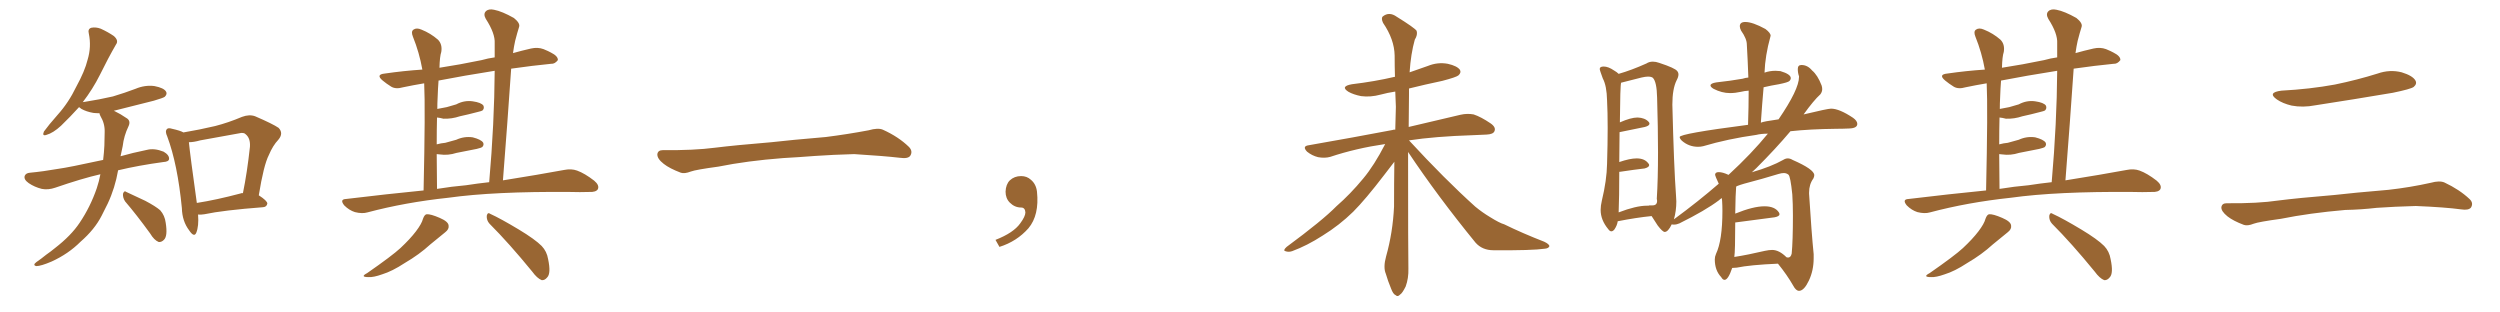 <svg xmlns="http://www.w3.org/2000/svg" xmlns:xlink="http://www.w3.org/1999/xlink" width="1200" height="150"><path fill="#996633" padding="10" d="M88.04 63.57L88.04 63.57Q95.80 62.26 103.27 60.50L103.27 60.50Q109.57 58.89 116.16 56.10L116.16 56.10Q119.68 54.79 122.46 55.81L122.46 55.81Q130.96 59.47 133.74 61.38L133.74 61.38Q136.23 64.01 133.59 67.09L133.59 67.09Q130.96 69.87 129.05 74.41L129.05 74.41Q126.56 79.25 124.22 93.75L124.22 93.75Q128.32 96.39 128.32 97.71L128.32 97.71Q128.03 99.32 126.27 99.46L126.27 99.46Q107.08 100.93 98.14 102.83L98.14 102.83Q96.39 103.13 95.07 102.98L95.07 102.98Q95.51 108.54 94.19 111.77L94.19 111.77Q93.16 114.11 90.82 110.60L90.82 110.60Q87.45 106.20 87.30 99.90L87.30 99.90Q85.25 78.81 80.27 65.48L80.27 65.48Q79.10 62.99 80.13 61.96L80.13 61.96Q80.71 61.23 82.62 61.82L82.62 61.82Q86.57 62.70 88.04 63.57ZM90.67 68.26L90.67 68.26Q91.26 74.41 94.48 97.41L94.48 97.41Q103.86 95.95 115.43 92.87L115.43 92.87Q116.02 92.58 116.60 92.72L116.60 92.72Q118.65 82.76 119.97 70.46L119.97 70.46Q120.26 66.36 117.92 64.45L117.92 64.45Q117.04 63.43 114.70 64.01L114.70 64.01Q105.47 65.63 96.09 67.38L96.09 67.38Q93.02 68.26 90.67 68.26ZM60.06 96.68L60.06 96.68Q58.89 94.92 59.03 93.02L59.03 93.02Q59.62 91.26 60.64 92.14L60.64 92.14Q63.87 93.60 69.73 96.39L69.73 96.39Q74.71 99.02 76.90 100.93L76.90 100.93Q79.10 103.42 79.54 106.93L79.54 106.93Q80.57 113.38 78.66 115.14L78.66 115.14Q77.49 116.31 76.17 116.16L76.17 116.16Q73.97 115.28 72.07 112.06L72.07 112.06Q65.48 102.98 60.06 96.68ZM48.19 83.64L48.19 83.64L48.19 83.64Q39.26 85.69 26.51 90.09L26.51 90.09Q23.14 91.26 20.07 90.67L20.07 90.67Q16.55 89.79 13.77 87.89L13.77 87.89Q11.28 86.13 11.87 84.38L11.87 84.38Q12.45 83.06 14.36 82.91L14.36 82.91Q20.65 82.32 28.13 81.01L28.13 81.01Q32.67 80.42 49.51 76.76L49.51 76.76Q49.95 73.10 50.10 69.87L50.10 69.87Q50.24 66.50 50.24 63.43L50.24 63.43Q50.39 59.33 48.19 55.66L48.19 55.66Q47.75 54.79 47.75 54.35L47.75 54.35Q46.29 54.35 44.82 54.20L44.82 54.20Q41.46 53.61 39.11 52.29L39.11 52.29Q38.09 51.56 37.94 51.42L37.94 51.42Q33.84 55.96 29.30 60.35L29.30 60.35Q25.49 63.87 22.27 64.75L22.27 64.75Q20.07 65.48 21.09 63.13L21.09 63.13Q23.29 60.06 27.69 55.08L27.69 55.08Q32.96 49.22 36.62 41.60L36.62 41.60Q40.72 34.13 42.04 28.71L42.04 28.71Q43.95 22.41 42.63 16.11L42.63 16.11Q42.04 13.92 43.80 13.33L43.80 13.33Q46.00 12.89 48.34 13.77L48.34 13.77Q51.86 15.38 54.64 17.29L54.64 17.29Q57.13 19.48 55.66 21.39L55.66 21.39Q51.86 27.98 47.90 36.04L47.90 36.04Q44.53 42.77 39.70 49.07L39.70 49.07Q39.99 48.93 40.43 48.93L40.43 48.93Q47.90 47.75 54.20 46.29L54.20 46.29Q60.06 44.53 65.04 42.63L65.04 42.63Q69.58 40.72 74.12 41.31L74.12 41.31Q78.66 42.19 79.69 43.95L79.69 43.95Q80.42 45.12 79.10 46.44L79.10 46.44Q78.37 47.02 73.83 48.34L73.83 48.34Q63.87 50.83 54.64 53.17L54.64 53.17Q55.08 53.47 55.52 53.61L55.52 53.61Q57.71 54.64 60.50 56.54L60.50 56.54Q62.99 57.86 61.67 60.64L61.67 60.64Q59.47 65.19 58.89 70.17L58.89 70.17Q58.30 72.66 57.86 75L57.86 75Q63.43 73.39 70.61 71.92L70.61 71.92Q74.12 71.04 78.52 72.80L78.52 72.80Q81.30 74.41 81.15 76.32L81.15 76.32Q81.01 77.64 78.37 77.78L78.37 77.78Q66.50 79.39 56.69 81.74L56.69 81.74Q55.22 90.23 51.71 97.71L51.71 97.71Q50.24 100.49 48.78 103.56L48.78 103.56Q45.41 110.16 38.67 116.02L38.67 116.02Q32.81 121.88 24.76 125.54L24.76 125.54Q19.63 127.73 17.43 127.73L17.43 127.73Q15.53 127.29 17.43 125.83L17.43 125.83Q19.78 124.22 22.12 122.31L22.12 122.31Q24.61 120.56 26.37 119.09L26.37 119.09Q34.13 113.09 38.23 106.93L38.23 106.93Q43.36 99.32 46.44 90.38L46.44 90.38Q47.61 86.87 48.19 83.64ZM203.32 91.41L203.32 91.41Q204.20 52.00 203.61 39.99L203.61 39.99Q198.34 40.87 193.51 41.89L193.51 41.89Q189.99 42.92 187.79 41.60L187.79 41.60Q185.45 40.14 183.69 38.67L183.69 38.67Q180.18 35.74 184.72 35.30L184.72 35.30Q193.80 33.98 202.73 33.40L202.73 33.40Q201.27 25.20 198.19 17.58L198.19 17.58Q197.17 15.09 198.49 14.21L198.49 14.21Q199.95 13.18 202.29 14.21L202.29 14.21Q206.69 15.97 210.21 19.04L210.21 19.04Q212.40 21.24 211.82 24.90L211.82 24.90Q211.08 27.10 210.94 32.52L210.94 32.52Q220.61 31.05 231.15 28.86L231.15 28.86Q234.23 27.98 237.45 27.54L237.45 27.54Q237.45 24.02 237.45 20.80L237.45 20.80Q237.74 16.11 233.20 9.08L233.20 9.08Q231.88 6.74 233.20 5.42L233.20 5.42Q234.52 4.10 237.16 4.69L237.16 4.69Q240.97 5.42 246.68 8.64L246.68 8.64Q249.76 11.13 249.17 12.89L249.17 12.89Q248.29 15.67 247.27 19.63L247.27 19.63Q246.68 22.27 246.24 25.49L246.24 25.49Q250.34 24.32 254.88 23.29L254.88 23.29Q258.11 22.56 260.89 23.58L260.89 23.58Q263.38 24.61 264.40 25.20L264.40 25.20Q267.92 26.95 267.77 28.86L267.77 28.86Q266.31 30.76 264.55 30.62L264.55 30.62Q255.62 31.49 245.36 32.96L245.36 32.96Q243.60 58.74 241.41 86.57L241.41 86.57Q258.84 83.79 270.70 81.59L270.70 81.59Q274.22 80.86 277.00 81.88L277.00 81.88Q280.66 83.20 285.21 86.72L285.21 86.72Q287.84 88.92 286.96 90.82L286.96 90.82Q286.08 92.29 282.86 92.14L282.86 92.14Q278.47 92.29 273.49 92.14L273.49 92.14Q237.16 91.85 215.19 94.92L215.19 94.92Q194.53 97.12 176.37 101.95L176.37 101.95Q173.88 102.69 170.36 101.81L170.36 101.81Q167.58 100.93 165.23 98.58L165.23 98.58Q162.89 95.65 166.11 95.51L166.11 95.51Q185.60 93.16 203.32 91.41ZM223.68 88.92L223.68 88.92Q229.39 88.04 234.81 87.45L234.81 87.45Q237.30 59.03 237.45 33.98L237.45 33.98Q222.51 36.33 210.50 38.67L210.50 38.67Q210.21 42.33 210.06 46.88L210.06 46.88Q209.91 49.51 209.91 52.29L209.91 52.29Q212.26 51.86 214.45 51.42L214.45 51.42Q216.80 50.68 218.99 50.10L218.99 50.10Q222.80 48.05 226.90 48.63L226.90 48.63Q231.01 49.22 232.03 50.68L232.03 50.68Q232.62 52.00 231.59 53.03L231.59 53.03Q231.15 53.32 229.25 53.76L229.25 53.76Q224.85 54.93 220.75 55.81L220.75 55.81Q216.80 57.13 212.84 56.98L212.84 56.98Q211.23 56.54 209.77 56.40L209.77 56.40Q209.62 62.26 209.62 69.29L209.62 69.29Q211.82 68.70 213.72 68.55L213.72 68.55Q216.65 67.68 218.99 67.09L218.99 67.09Q222.80 65.33 226.90 65.92L226.90 65.92Q230.86 66.94 231.88 68.41L231.88 68.41Q232.47 69.58 231.45 70.61L231.45 70.61Q231.15 70.90 228.81 71.48L228.81 71.48Q223.68 72.51 219.14 73.39L219.14 73.39Q215.04 74.71 211.08 74.12L211.08 74.12Q210.21 73.97 209.62 73.97L209.62 73.97Q209.62 81.74 209.77 90.67L209.77 90.67Q216.94 89.50 223.68 88.92ZM203.03 105.03L203.03 105.03Q203.76 102.98 204.79 102.83L204.79 102.83Q206.69 102.69 211.08 104.59L211.08 104.59Q215.19 106.35 215.33 108.25L215.33 108.25Q215.63 110.01 213.72 111.47L213.72 111.47Q211.52 113.23 206.54 117.33L206.54 117.33Q201.27 122.17 194.24 126.27L194.24 126.27Q188.23 130.22 183.40 131.69L183.40 131.69Q179.30 133.15 176.95 133.01L176.95 133.01Q172.56 133.01 176.22 131.10L176.22 131.10Q188.23 122.75 192.19 119.09L192.19 119.09Q196.88 114.70 199.66 111.04L199.66 111.04Q202.44 107.37 203.03 105.03ZM234.96 107.37L234.96 107.37Q233.50 105.76 233.64 103.56L233.64 103.56Q234.08 101.66 235.40 102.69L235.40 102.69Q240.23 104.88 249.02 110.16L249.02 110.16Q256.79 114.84 260.01 118.07L260.01 118.07Q262.50 120.70 263.09 124.37L263.09 124.37Q264.55 131.25 262.65 133.15L262.65 133.15Q261.47 134.62 260.01 134.47L260.01 134.47Q257.81 133.59 255.47 130.37L255.47 130.37Q244.34 116.75 234.96 107.37ZM375.88 75.88L375.88 75.88L375.88 75.88Q358.59 77.20 344.82 79.98L344.82 79.98Q333.98 81.45 331.64 82.32L331.64 82.32Q328.56 83.50 326.81 82.91L326.81 82.91Q321.39 80.86 318.60 78.66L318.60 78.66Q315.38 76.17 315.53 73.97L315.53 73.97Q315.82 72.07 318.16 72.07L318.16 72.07Q333.11 72.22 343.21 70.90L343.21 70.90Q352.59 69.73 370.31 68.26L370.31 68.26Q379.10 67.24 396.39 65.77L396.39 65.77Q406.79 64.45 416.89 62.55L416.89 62.55Q421.44 61.23 423.78 62.26L423.78 62.26Q431.25 65.63 436.23 70.46L436.23 70.46Q438.28 72.51 436.96 74.71L436.96 74.71Q435.94 76.32 431.84 75.73L431.84 75.73Q424.22 74.85 410.01 73.97L410.01 73.97Q399.61 74.27 391.26 74.85L391.26 74.85Q383.79 75.44 375.88 75.88ZM497.75 91.99L497.75 91.99L497.75 91.99Q498.93 103.27 493.65 109.57L493.65 109.57Q488.09 115.87 479.74 118.51L479.74 118.51L477.83 115.14Q486.47 111.77 489.70 107.23L489.70 107.23Q492.19 103.86 492.19 101.95L492.19 101.95Q492.04 99.61 490.14 99.61L490.14 99.61Q487.06 99.61 484.72 97.27L484.72 97.27Q482.67 95.21 482.67 91.99L482.67 91.99Q482.81 88.48 484.72 86.57L484.72 86.57Q486.91 84.52 490.14 84.52L490.14 84.52Q492.92 84.52 494.82 86.28L494.82 86.28Q497.31 88.33 497.75 91.99ZM675.88 72.95L675.88 72.95L675.88 72.95Q675.88 122.17 676.03 128.91L676.03 128.91Q676.17 133.59 674.71 137.55L674.71 137.55Q673.10 140.77 672.07 141.36L672.07 141.36Q670.90 142.68 669.87 141.65L669.87 141.65Q668.70 141.21 667.68 138.43L667.68 138.43Q666.21 134.91 665.19 131.40L665.19 131.40Q663.87 128.32 665.33 123.05L665.33 123.05Q668.55 111.62 669.14 99.17L669.14 99.17Q669.14 87.89 669.29 77.64L669.29 77.64Q667.53 79.83 664.45 83.94L664.45 83.94Q655.37 95.80 649.51 101.66L649.51 101.66Q642.92 108.11 634.86 113.09L634.86 113.09Q627.39 117.92 620.21 120.56L620.21 120.56Q618.46 121.14 616.99 120.56L616.99 120.56Q615.67 120.26 617.58 118.51L617.58 118.51Q634.86 105.76 641.46 99.02L641.46 99.02Q648.19 93.16 654.35 85.69L654.35 85.69Q659.62 79.39 664.89 69.14L664.89 69.14Q650.83 71.19 638.53 75.29L638.53 75.29Q635.89 76.03 632.67 75.44L632.67 75.44Q629.74 74.71 627.39 72.80L627.39 72.80Q624.90 70.17 628.13 69.73L628.13 69.73Q649.95 65.92 668.41 62.40L668.41 62.40Q669.14 62.11 669.73 62.26L669.73 62.26Q669.87 56.69 670.02 51.27L670.02 51.27Q669.87 47.46 669.73 43.95L669.73 43.95Q665.92 44.53 662.70 45.41L662.70 45.41Q657.86 46.73 653.32 46.14L653.32 46.14Q649.66 45.41 647.31 44.09L647.31 44.09Q643.07 41.46 648.93 40.43L648.93 40.43Q659.91 39.11 669.29 36.91L669.29 36.91Q669.43 36.91 669.58 36.91L669.58 36.91Q669.43 31.64 669.43 26.66L669.43 26.66Q669.29 18.90 663.87 10.99L663.87 10.99Q662.84 8.79 663.72 7.91L663.72 7.91Q666.80 5.42 670.46 8.06L670.46 8.06Q678.96 13.33 679.98 14.79L679.98 14.79Q680.57 16.70 679.10 19.04L679.10 19.04Q677.20 25.78 676.61 34.72L676.61 34.72Q681.01 33.11 685.40 31.64L685.40 31.64Q690.09 29.74 694.92 30.62L694.92 30.62Q699.46 31.64 700.78 33.54L700.78 33.54Q701.51 34.86 700.05 36.18L700.05 36.18Q699.02 37.06 692.29 38.82L692.29 38.82Q683.94 40.58 676.32 42.48L676.32 42.48Q676.32 43.80 676.32 45.26L676.32 45.26Q676.17 53.47 676.17 60.94L676.17 60.94Q691.41 57.42 701.07 55.08L701.07 55.08Q704.30 54.35 707.37 54.93L707.37 54.93Q710.89 56.10 715.43 59.18L715.43 59.18Q718.21 61.08 717.33 62.99L717.33 62.99Q716.75 64.45 713.53 64.60L713.53 64.60Q710.45 64.75 706.93 64.89L706.93 64.89Q688.77 65.48 676.32 67.38L676.32 67.38Q693.46 85.99 708.11 99.17L708.11 99.17Q711.47 101.95 715.14 104.15L715.14 104.15Q719.82 107.08 722.02 107.67L722.02 107.67Q730.66 111.91 741.21 116.02L741.21 116.02Q743.70 117.19 743.70 118.21L743.70 118.21Q743.26 119.24 741.50 119.38L741.50 119.38Q735.50 120.26 716.89 120.12L716.89 120.12Q711.47 120.12 708.25 116.46L708.25 116.46Q689.94 94.04 675.88 72.95ZM863.53 139.60L863.67 139.60Q866.02 139.45 868.29 134.62Q870.56 129.79 870.56 123.93L870.56 123.93L870.56 122.02Q869.53 111.77 868.36 93.02L868.36 93.02L868.36 92.43Q868.36 88.48 870.41 85.69L870.41 85.69Q870.85 84.81 870.85 84.08L870.85 84.08Q870.85 81.30 860.45 76.76L860.45 76.76Q859.28 76.03 858.11 76.03L858.11 76.03Q857.08 76.03 855.91 76.76L855.91 76.76Q850.20 79.98 841.11 82.62L841.11 82.62L840.82 82.76L843.02 80.71Q852.39 71.34 859.42 62.99L859.42 62.99Q868.80 61.96 881.40 61.82L881.40 61.82Q884.62 61.82 887.70 61.67L887.70 61.67Q891.50 61.52 891.50 59.47L891.50 59.47Q891.50 58.01 889.45 56.54L889.45 56.54Q882.86 52.15 878.91 52.15L878.91 52.15Q877.29 52.15 865.72 54.93L865.72 54.93Q870.56 48.19 873.78 45.26L873.78 45.26Q874.66 44.09 874.66 42.77L874.66 42.77Q874.66 41.89 874.37 41.02L874.37 41.02Q872.46 36.04 869.82 33.84L869.82 33.84Q867.63 31.20 864.70 31.20L864.70 31.20Q862.94 31.20 862.94 33.11L862.94 33.11Q862.94 35.01 863.53 36.62L863.53 36.62L863.53 36.91Q863.53 42.92 853.71 57.28L853.71 57.28Q846.39 58.30 845.21 58.89L845.21 58.89Q845.80 50.10 846.53 41.89L846.53 41.89Q850.20 41.02 853.86 40.43L853.86 40.43Q858.25 39.55 858.91 38.89Q859.57 38.23 859.57 37.50L859.57 37.50Q859.57 35.60 854.59 34.13L854.59 34.13L852.25 33.98Q849.46 33.98 846.97 34.86L846.97 34.86Q847.27 26.66 849.76 17.72L849.76 17.72L849.90 17.14Q849.90 15.82 847.41 13.92L847.41 13.92Q841.26 10.55 837.74 10.55L837.74 10.55Q835.11 10.55 835.11 12.60L835.11 12.60Q835.11 13.48 835.69 14.65L835.69 14.65Q838.48 18.60 838.48 21.39L838.48 21.39Q838.92 29.00 839.21 37.21L839.21 37.21Q837.74 37.35 836.43 37.79L836.43 37.79Q830.57 38.82 823.83 39.55L823.83 39.55Q821.04 39.99 821.04 41.02L821.04 41.02Q821.04 41.75 822.51 42.63L822.51 42.63Q826.46 44.68 830.42 44.68L830.42 44.68Q832.91 44.68 835.55 44.09L835.55 44.09Q837.30 43.65 839.36 43.51L839.36 43.51Q839.36 51.12 839.06 59.91L839.06 59.91Q806.25 64.16 806.25 65.77L806.25 65.77Q806.25 66.50 807.28 67.53L807.28 67.53Q810.64 70.46 815.04 70.46L815.04 70.46Q816.36 70.46 817.53 70.17L817.53 70.17Q829.39 66.65 843.02 64.75L843.02 64.75Q845.36 64.16 848.58 64.16L848.58 64.16Q840.82 73.68 829.69 83.94L829.69 83.94Q826.90 82.62 825 82.62L825 82.62Q823.24 82.62 823.24 83.94L823.24 83.94Q823.24 84.38 825 88.18L825 88.18Q815.19 96.68 803.61 105.18L803.61 105.18Q803.47 105.18 803.47 105.32L803.47 105.32Q804.64 101.22 804.64 96.68L804.64 96.68L804.49 93.90Q803.47 80.13 802.73 50.24L802.73 50.24Q802.73 42.63 804.79 38.53L804.79 38.53Q805.66 36.91 805.66 35.74L805.66 35.74Q805.66 34.86 805.08 34.13L805.08 34.13Q804.05 32.67 796.44 30.18L796.44 30.18Q794.82 29.59 793.36 29.59L793.36 29.59Q791.60 29.59 790.28 30.47L790.28 30.47Q783.11 33.69 776.95 35.45L776.95 35.45Q776.07 34.57 774.76 33.84L774.76 33.84Q771.97 31.93 769.78 31.93L769.78 31.93Q767.87 31.93 767.87 33.11L767.87 33.11Q767.87 33.69 769.34 37.65L769.34 37.65Q771.24 41.16 771.39 48.19L771.39 48.19Q771.68 53.76 771.68 61.38L771.68 61.38Q771.68 68.99 771.39 78.66L771.39 78.66Q771.24 86.57 768.90 96.24L768.90 96.24Q768.31 98.73 768.31 100.78L768.31 100.78Q768.31 105.62 771.97 110.01L771.97 110.01Q772.71 111.04 773.44 111.04L773.44 111.04Q774.17 111.04 774.90 110.16L774.90 110.16Q776.22 108.25 776.51 106.20L776.51 106.20Q785.45 104.44 792.77 103.71L792.77 103.71L795.70 108.25Q798.05 111.33 799.07 111.33L799.07 111.33Q800.68 111.33 802.44 107.67L802.44 107.67Q802.59 107.81 803.47 107.81L803.47 107.81Q804.79 107.81 806.10 107.23L806.10 107.23Q818.55 101.07 825.15 96.09L825.15 96.09Q825.73 95.51 826.46 95.07L826.46 95.07L826.61 96.39Q826.76 98.73 826.76 101.22L826.76 101.22Q826.76 115.43 823.68 121.88L823.68 121.88Q823.10 123.19 823.10 124.51L823.10 124.51Q823.10 129.79 826.17 133.01L826.17 133.01Q826.90 134.33 827.78 134.33L827.78 134.33Q829.54 134.33 831.45 128.61L831.45 128.61L833.64 128.47Q839.94 127.15 853.42 126.56L853.42 126.56Q857.81 131.98 860.74 137.11L860.74 137.11Q862.06 139.60 863.53 139.60L863.53 139.60ZM858.25 123.63L858.25 123.63L857.52 123.49Q854.00 119.97 850.63 119.97L850.63 119.97Q849.17 119.97 847.12 120.41L847.12 120.41Q839.06 122.31 832.47 123.34L832.47 123.34Q832.91 120.56 832.91 106.79L832.91 106.79L851.81 104.30Q854.15 103.86 854.15 102.83L854.15 102.83Q854.15 102.39 853.86 101.95L853.86 101.95Q851.95 99.02 846.97 99.02L846.97 99.02Q841.55 99.02 832.91 102.54L832.91 102.54Q833.06 92.72 833.35 89.65L833.35 89.65L833.64 89.36Q835.11 88.77 837.16 88.18L837.16 88.18Q846.09 85.84 853.71 83.50L853.71 83.50Q855.18 83.06 856.20 83.06L856.20 83.06Q857.52 83.06 858.47 83.86Q859.42 84.67 860.30 93.31L860.30 93.31Q860.60 97.85 860.60 103.42L860.60 103.42Q860.60 115.72 860.01 121.73L860.01 121.73Q859.57 123.63 858.25 123.63ZM776.95 101.95L776.95 101.95Q777.25 94.63 777.25 82.47L777.25 82.47L777.54 82.47Q784.28 81.45 789.40 80.86L789.40 80.86Q791.60 80.27 791.60 79.25L791.60 79.25Q791.60 78.81 791.16 78.37L791.16 78.37Q789.40 76.03 785.60 76.03L785.60 76.03Q782.37 76.03 777.25 77.78L777.25 77.78L777.39 63.43L789.55 60.94Q791.75 60.35 791.75 59.33L791.75 59.33Q791.75 58.89 791.31 58.45L791.31 58.45Q789.55 56.54 786.04 56.40L786.04 56.40Q782.81 56.40 777.54 58.74L777.54 58.74Q777.69 41.02 778.13 39.70L778.13 39.70L787.94 37.21Q789.84 36.77 791.02 36.77L791.02 36.77Q792.63 36.77 793.36 37.35L793.36 37.35Q795.26 39.26 795.41 46.88L795.41 46.88Q795.85 61.52 795.85 73.10L795.85 73.10Q795.85 86.28 795.26 95.36L795.26 95.36L795.41 96.39Q795.41 98.58 793.21 98.58L793.21 98.58L792.04 98.58Q791.46 98.58 791.31 98.73L791.31 98.73L790.58 98.73Q785.30 98.73 776.95 101.95ZM953.32 91.41L953.32 91.41Q954.20 52.00 953.61 39.99L953.61 39.99Q948.34 40.87 943.51 41.89L943.51 41.89Q939.99 42.92 937.79 41.60L937.79 41.60Q935.45 40.14 933.69 38.67L933.69 38.67Q930.18 35.74 934.72 35.30L934.72 35.30Q943.80 33.98 952.73 33.40L952.73 33.40Q951.27 25.20 948.19 17.58L948.19 17.58Q947.17 15.09 948.49 14.21L948.49 14.21Q949.95 13.18 952.29 14.21L952.29 14.21Q956.69 15.97 960.21 19.04L960.21 19.04Q962.40 21.24 961.82 24.90L961.82 24.90Q961.08 27.10 960.94 32.52L960.94 32.52Q970.61 31.05 981.15 28.86L981.15 28.86Q984.23 27.98 987.45 27.54L987.45 27.54Q987.45 24.02 987.45 20.80L987.45 20.80Q987.74 16.11 983.20 9.08L983.20 9.08Q981.88 6.74 983.20 5.42L983.20 5.42Q984.52 4.10 987.16 4.69L987.16 4.69Q990.97 5.42 996.68 8.64L996.68 8.64Q999.76 11.13 999.17 12.89L999.17 12.89Q998.29 15.67 997.27 19.63L997.27 19.63Q996.68 22.27 996.24 25.49L996.24 25.49Q1000.34 24.32 1004.88 23.29L1004.88 23.29Q1008.11 22.56 1010.89 23.58L1010.89 23.58Q1013.38 24.61 1014.40 25.20L1014.40 25.20Q1017.92 26.95 1017.77 28.86L1017.77 28.86Q1016.31 30.76 1014.55 30.62L1014.55 30.62Q1005.62 31.49 995.36 32.96L995.36 32.96Q993.60 58.74 991.41 86.57L991.41 86.57Q1008.84 83.79 1020.70 81.59L1020.70 81.59Q1024.22 80.86 1027.00 81.88L1027.00 81.88Q1030.66 83.20 1035.21 86.72L1035.21 86.72Q1037.84 88.92 1036.96 90.82L1036.96 90.82Q1036.08 92.29 1032.86 92.14L1032.86 92.14Q1028.47 92.29 1023.49 92.14L1023.49 92.14Q987.16 91.85 965.19 94.92L965.19 94.92Q944.53 97.12 926.37 101.95L926.37 101.95Q923.88 102.69 920.36 101.81L920.36 101.81Q917.58 100.93 915.23 98.58L915.23 98.58Q912.89 95.65 916.11 95.51L916.11 95.51Q935.60 93.16 953.32 91.41ZM973.68 88.92L973.68 88.92Q979.39 88.04 984.81 87.45L984.81 87.45Q987.30 59.03 987.45 33.98L987.45 33.98Q972.51 36.33 960.50 38.67L960.50 38.67Q960.21 42.33 960.06 46.88L960.06 46.88Q959.91 49.51 959.91 52.29L959.91 52.29Q962.26 51.86 964.45 51.42L964.45 51.42Q966.80 50.68 968.99 50.10L968.99 50.10Q972.80 48.05 976.90 48.63L976.90 48.63Q981.01 49.22 982.03 50.68L982.03 50.68Q982.62 52.00 981.59 53.03L981.59 53.03Q981.15 53.32 979.25 53.76L979.25 53.76Q974.85 54.93 970.75 55.81L970.75 55.81Q966.80 57.13 962.84 56.98L962.84 56.98Q961.23 56.54 959.77 56.40L959.77 56.40Q959.62 62.26 959.62 69.29L959.62 69.29Q961.82 68.70 963.72 68.55L963.72 68.55Q966.65 67.68 968.99 67.09L968.99 67.09Q972.80 65.33 976.90 65.92L976.90 65.92Q980.86 66.94 981.88 68.41L981.88 68.41Q982.47 69.58 981.45 70.61L981.45 70.61Q981.15 70.90 978.81 71.48L978.81 71.48Q973.68 72.51 969.14 73.39L969.14 73.39Q965.04 74.71 961.08 74.12L961.08 74.12Q960.21 73.97 959.62 73.97L959.62 73.97Q959.62 81.74 959.77 90.67L959.77 90.67Q966.94 89.50 973.68 88.92ZM953.03 105.03L953.03 105.03Q953.76 102.98 954.79 102.83L954.79 102.83Q956.69 102.69 961.08 104.59L961.08 104.59Q965.19 106.35 965.33 108.25L965.33 108.25Q965.63 110.01 963.72 111.47L963.72 111.47Q961.52 113.23 956.54 117.33L956.54 117.33Q951.27 122.17 944.24 126.27L944.24 126.27Q938.23 130.22 933.40 131.69L933.40 131.69Q929.30 133.15 926.95 133.01L926.95 133.01Q922.56 133.01 926.22 131.10L926.22 131.10Q938.23 122.75 942.19 119.09L942.19 119.09Q946.88 114.70 949.66 111.04L949.66 111.04Q952.44 107.37 953.03 105.03ZM984.96 107.37L984.96 107.37Q983.50 105.76 983.64 103.56L983.64 103.56Q984.08 101.66 985.40 102.69L985.40 102.69Q990.23 104.88 999.02 110.16L999.02 110.16Q1006.79 114.84 1010.01 118.07L1010.01 118.07Q1012.50 120.70 1013.09 124.37L1013.09 124.37Q1014.55 131.25 1012.65 133.15L1012.65 133.15Q1011.47 134.62 1010.01 134.47L1010.01 134.47Q1007.81 133.59 1005.47 130.37L1005.47 130.37Q994.34 116.75 984.96 107.37ZM1095.12 43.51L1095.12 43.51Q1108.89 42.77 1120.75 40.58L1120.75 40.58Q1131.45 38.38 1141.26 35.30L1141.26 35.30Q1147.12 33.25 1152.83 34.72L1152.83 34.72Q1158.11 36.33 1159.42 38.67L1159.42 38.67Q1160.30 40.28 1158.54 41.75L1158.54 41.75Q1157.08 42.77 1148.58 44.53L1148.58 44.53Q1129.54 47.75 1111.38 50.54L1111.38 50.54Q1105.37 51.71 1099.95 50.68L1099.95 50.68Q1095.70 49.66 1092.92 47.75L1092.92 47.75Q1088.09 44.38 1095.12 43.51ZM1125.73 100.78L1125.73 100.78L1125.73 100.78Q1108.59 102.25 1094.82 105.03L1094.82 105.03Q1084.13 106.49 1081.79 107.37L1081.79 107.37Q1078.86 108.54 1077.10 107.96L1077.10 107.96Q1071.97 106.05 1069.19 103.86L1069.19 103.86Q1066.11 101.37 1066.26 99.46L1066.26 99.46Q1066.55 97.56 1068.75 97.56L1068.75 97.56Q1083.84 97.71 1093.65 96.24L1093.65 96.24Q1102.73 95.07 1120.46 93.60L1120.46 93.60Q1129.25 92.58 1146.53 91.11L1146.53 91.11Q1156.93 89.94 1166.75 87.74L1166.75 87.74Q1171.00 86.57 1173.34 87.60L1173.34 87.60Q1180.52 90.97 1185.35 95.51L1185.35 95.51Q1187.40 97.41 1186.08 99.61L1186.08 99.61Q1184.91 101.07 1181.25 100.49L1181.25 100.49Q1173.63 99.46 1159.57 98.88L1159.57 98.88Q1149.17 99.17 1140.82 99.76L1140.82 99.76Q1133.35 100.63 1125.73 100.78Z"/></svg>